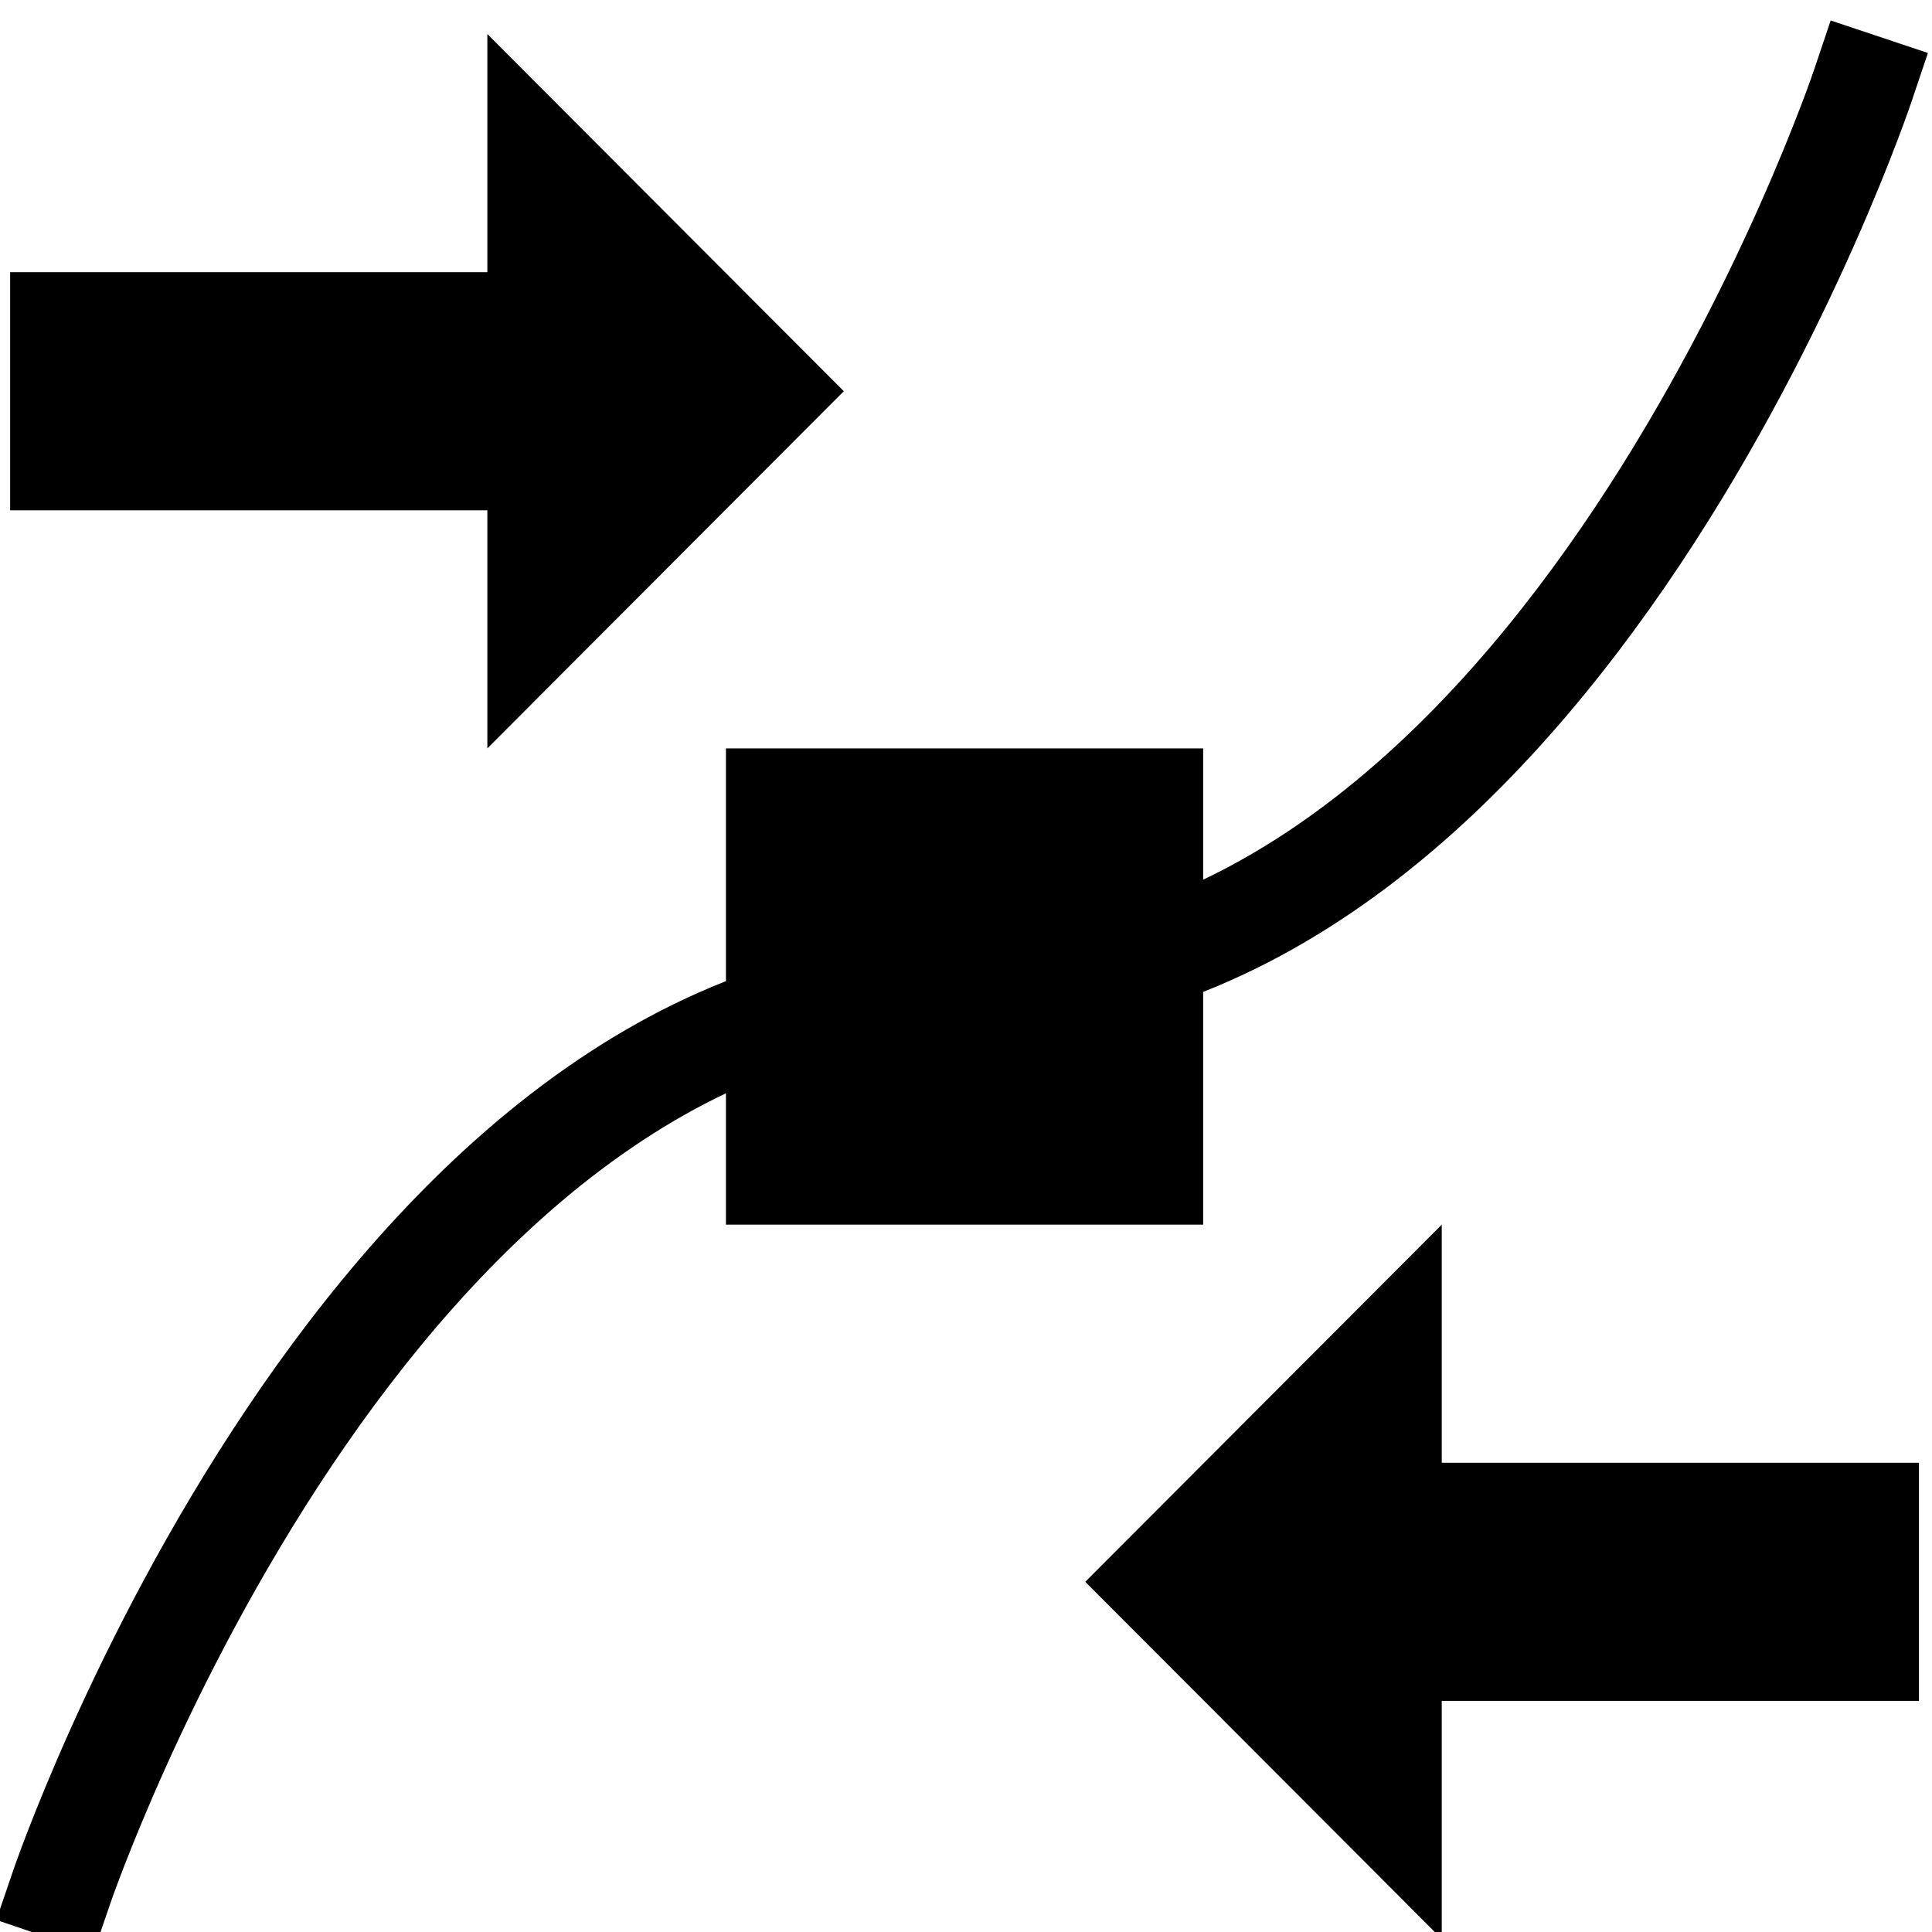 <?xml version='1.0' encoding='UTF-8'?>
<!-- Created with Inkscape (http://www.inkscape.org/) and export_objects.py -->
<svg xmlns:cc="http://creativecommons.org/ns#" xmlns:dc="http://purl.org/dc/elements/1.1/" xmlns:inkscape="http://www.inkscape.org/namespaces/inkscape" xmlns:rdf="http://www.w3.org/1999/02/22-rdf-syntax-ns#" xmlns:sodipodi="http://sodipodi.sourceforge.net/DTD/sodipodi-0.dtd" xmlns:xlink="http://www.w3.org/1999/xlink" xmlns="http://www.w3.org/2000/svg" version="1.1" id="svg1" width="16" height="16" viewBox="0 0 16 16" sodipodi:docname="path-reverse-symbolic.svg">
<sodipodi:namedview objecttolerance="10" gridtolerance="10" guidetolerance="10" id="namedview" showgrid="true" inkscape:zoom="0.6002936" inkscape:cx="732.67439" inkscape:cy="-567.94603" inkscape:window-width="1920" inkscape:window-height="1016" inkscape:window-x="0" inkscape:window-y="27" inkscape:window-maximized="1" inkscape:current-layer="layer1">
    <inkscape:grid type="xygrid" id="grid"/>
  </sodipodi:namedview>
  <g transform="matrix(0.988,0,0,0.986,-162.936,-835.217)" inkscape:label="00089" id="path-reverse">
      <path inkscape:connector-curvature="0" id="rect15611" d="m 165,335 h 16 v 16 h -16 z" style="opacity:0;fill:none" transform="translate(0,512.362)"/>
      <path inkscape:connector-curvature="0" id="path15627" d="m 165,849.362 v 2 h 4 v 2 l 2.988,-3 -2.988,-3 v 2 z" style="opacity:1"/>
      <path style="opacity:1" d="m 181,859.362 v 2 h -4 v 2 l -2.988,-3 2.988,-3 v 2 z" id="path15629" inkscape:connector-curvature="0"/>
      <path inkscape:connector-curvature="0" id="path15631" d="m 180.26,847.248 -0.137,0.408 c 0,0 -0.618,1.846 -1.84,3.684 -1.222,1.838 -3,3.592 -5.283,3.592 -2.717,0 -4.714,2.03 -6.018,3.977 -1.304,1.947 -1.959,3.885 -1.959,3.885 l -0.139,0.408 0.814,0.277 0.139,-0.408 c 0,0 0.628,-1.846 1.859,-3.684 1.231,-1.838 3.02,-3.594 5.303,-3.594 2.717,0 4.706,-2.029 6,-3.977 1.294,-1.947 1.939,-3.887 1.939,-3.887 l 0.137,-0.408 z" style="opacity:1"/>
      <path inkscape:connector-curvature="0" id="rect15633" d="m 171,853.362 h 4 v 4 h -4 z" style="opacity:1"/>
    </g>
    </svg>
